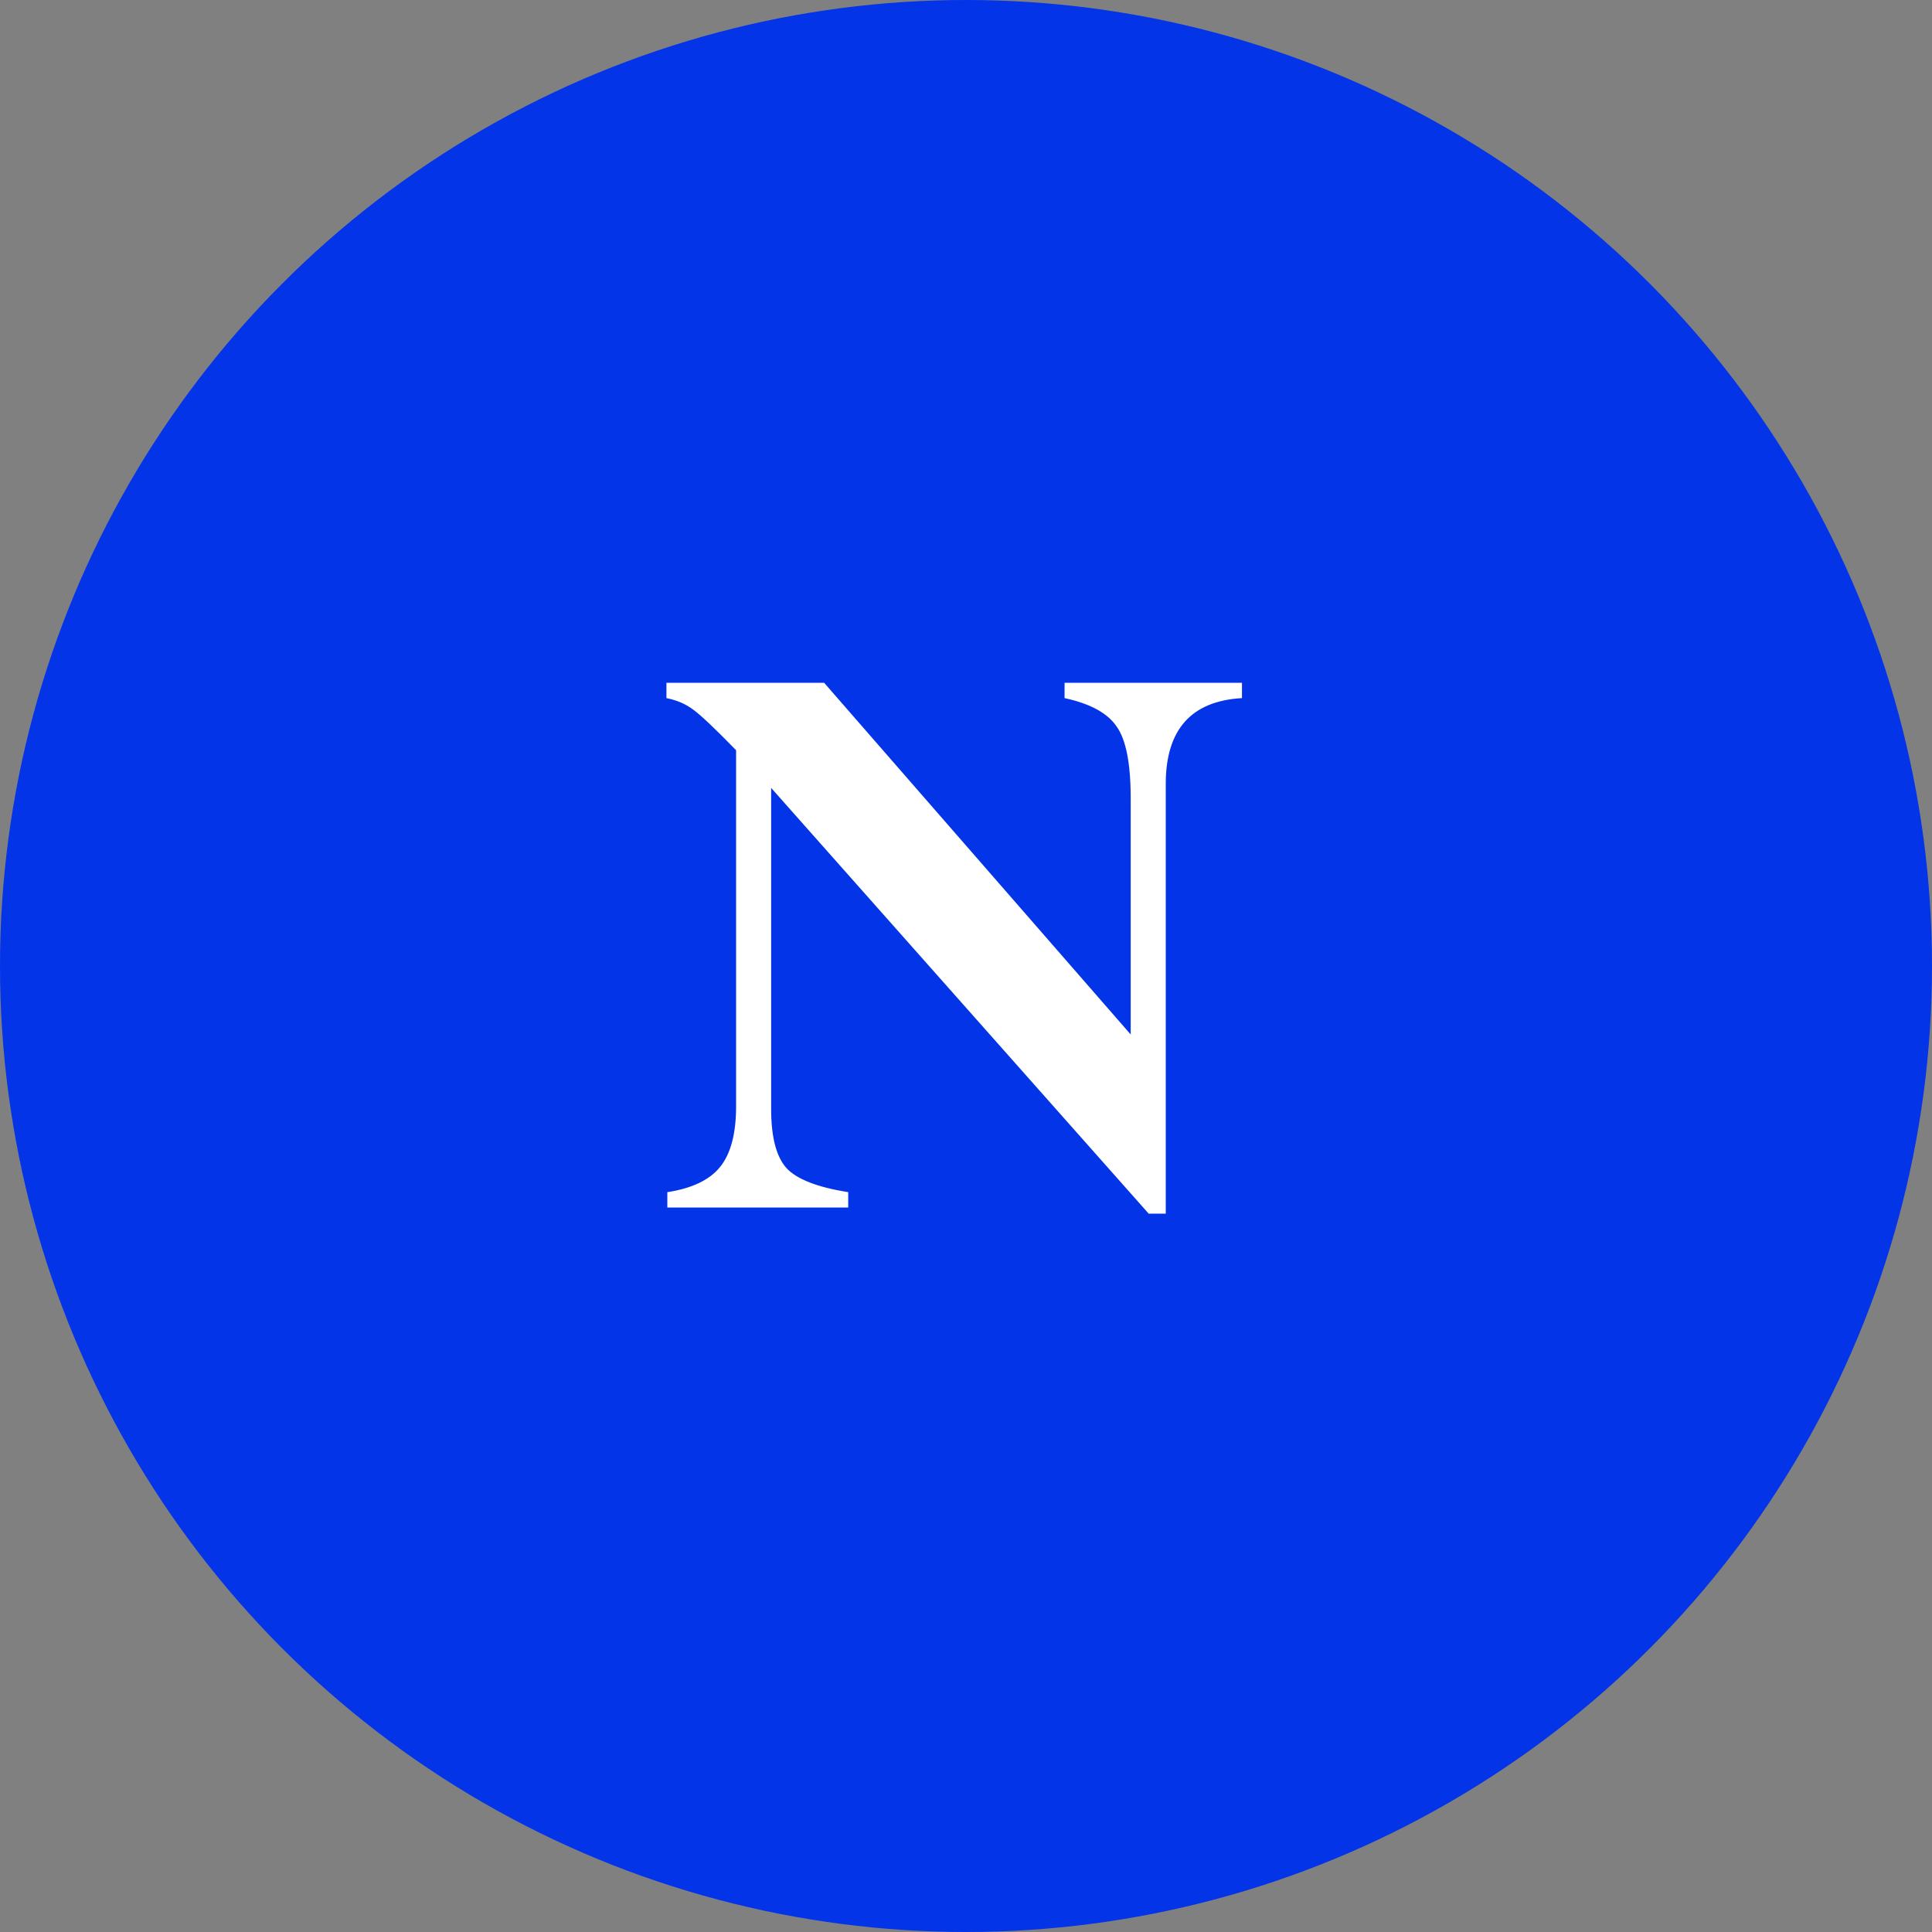 <svg xmlns="http://www.w3.org/2000/svg" width="56" height="56" viewBox="0 0 56 56" fill="none"><rect x="0" y="0" width="56" height="56" fill="#808080" stroke="none"/><circle cx="28" cy="28" r="28" fill="#0334E8"></circle><path d="M30.857 20.235V19.791H35.999V20.235C34.526 20.32 33.79 21.149 33.79 22.724V35.178H33.295L22.352 22.838V32.144C22.352 32.956 22.5 33.527 22.796 33.857C23.092 34.179 23.689 34.412 24.586 34.556V35H19.343V34.556C20.054 34.446 20.561 34.204 20.866 33.832C21.179 33.451 21.336 32.863 21.336 32.067V21.746C20.744 21.137 20.333 20.747 20.105 20.578C19.884 20.409 19.622 20.295 19.317 20.235V19.791H23.888L32.774 29.985V23.143C32.774 22.135 32.639 21.441 32.368 21.061C32.106 20.671 31.602 20.396 30.857 20.235Z" fill="white"></path></svg>